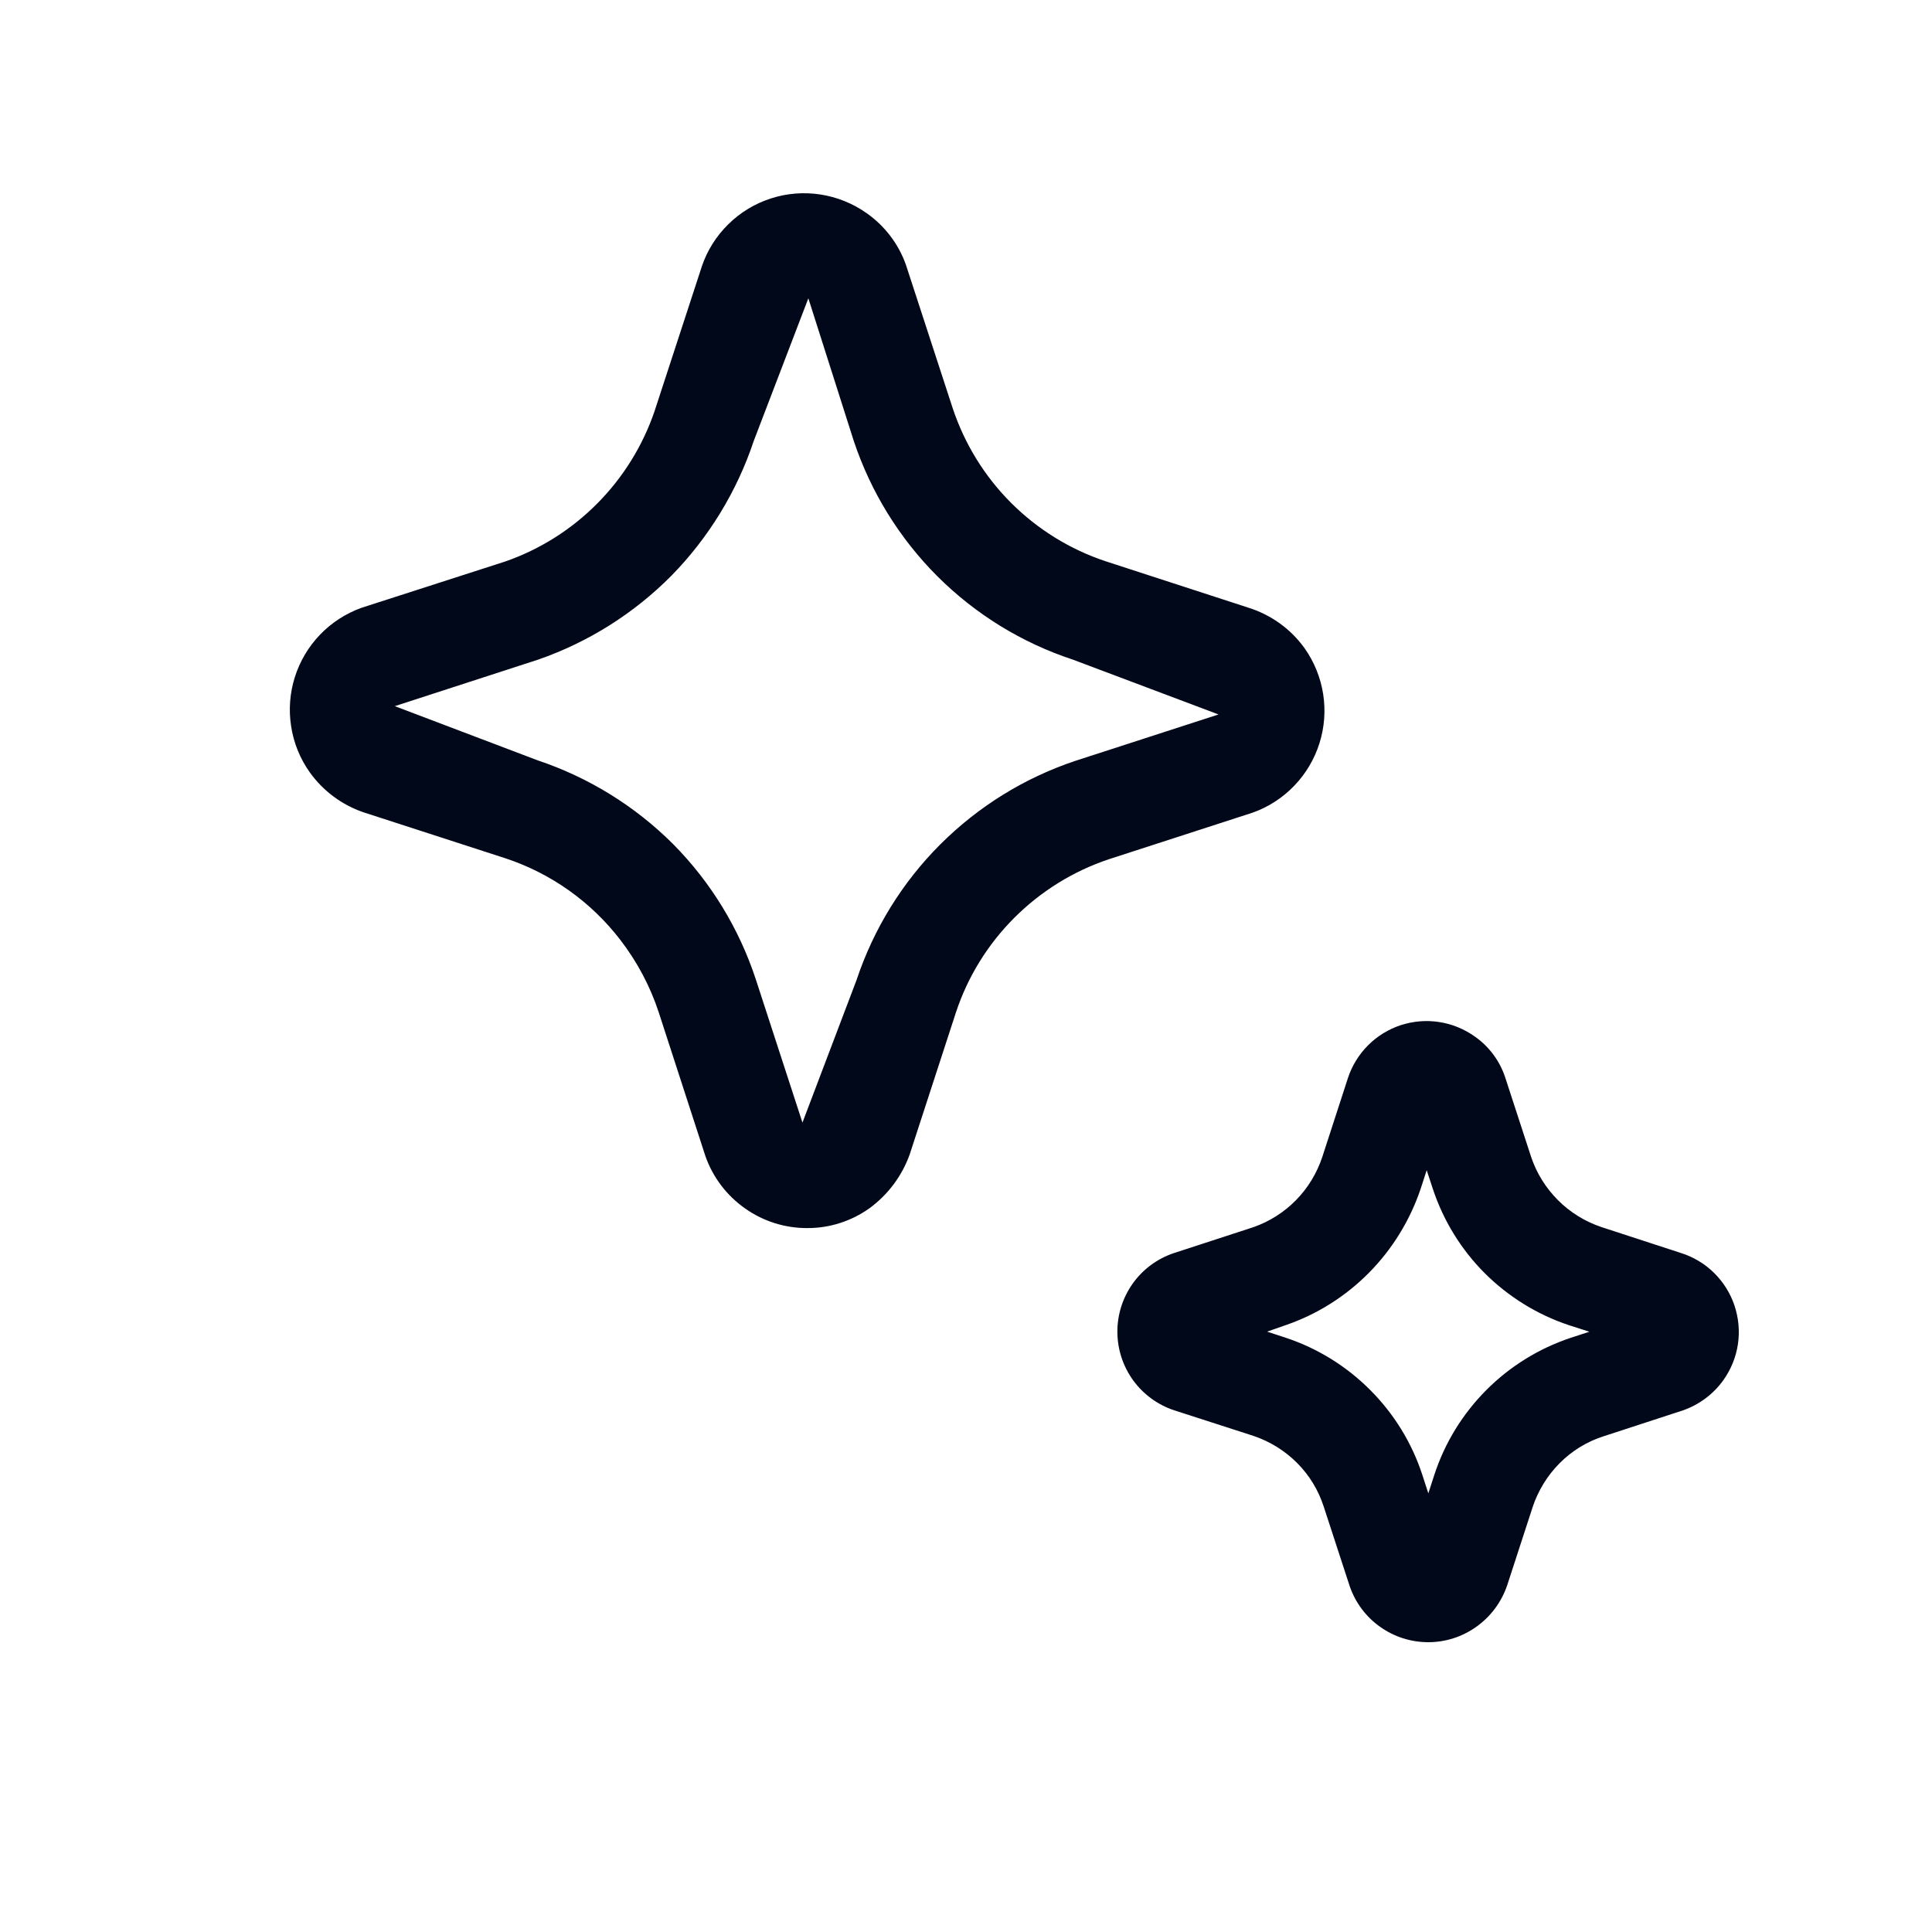 <svg width="20" height="20" viewBox="0 0 20 20" fill="none" xmlns="http://www.w3.org/2000/svg">
<path d="M7.712 12.509C7.901 12.643 8.126 12.714 8.357 12.713C8.589 12.714 8.814 12.641 9.002 12.507C9.192 12.367 9.337 12.174 9.417 11.951L9.896 10.48C10.018 10.111 10.225 9.776 10.5 9.501C10.775 9.226 11.11 9.018 11.478 8.895L12.969 8.412C13.131 8.354 13.278 8.259 13.398 8.134C13.518 8.009 13.607 7.859 13.659 7.694C13.711 7.529 13.724 7.354 13.697 7.183C13.67 7.012 13.604 6.85 13.504 6.709C13.361 6.51 13.156 6.363 12.921 6.29L11.448 5.811C11.079 5.689 10.744 5.482 10.468 5.207C10.193 4.932 9.986 4.597 9.863 4.228L9.378 2.741C9.301 2.524 9.158 2.337 8.969 2.205C8.827 2.105 8.663 2.039 8.491 2.013C8.319 1.987 8.143 2.001 7.978 2.055C7.812 2.109 7.662 2.2 7.538 2.323C7.414 2.445 7.32 2.594 7.265 2.759L6.775 4.259C6.652 4.618 6.449 4.944 6.182 5.213C5.915 5.482 5.59 5.687 5.232 5.812L3.742 6.292C3.579 6.351 3.432 6.446 3.313 6.57C3.193 6.695 3.104 6.845 3.052 7.01C3 7.175 2.987 7.349 3.014 7.52C3.04 7.691 3.106 7.853 3.206 7.994C3.343 8.186 3.537 8.331 3.76 8.408L5.232 8.885C5.704 9.041 6.118 9.335 6.421 9.729C6.595 9.955 6.73 10.208 6.819 10.479L7.303 11.97C7.38 12.188 7.523 12.376 7.712 12.509ZM7.803 4.564L8.368 3.088L8.838 4.564C9.014 5.092 9.31 5.572 9.704 5.966C10.098 6.359 10.579 6.655 11.108 6.829L12.614 7.396L11.133 7.876C10.605 8.052 10.126 8.349 9.732 8.743C9.339 9.136 9.043 9.617 8.867 10.145L8.307 11.621L7.826 10.144C7.653 9.615 7.36 9.134 6.969 8.739C6.574 8.344 6.093 8.047 5.563 7.87L4.087 7.31L5.572 6.828C6.093 6.647 6.565 6.349 6.953 5.957C7.338 5.563 7.629 5.086 7.803 4.564ZM14.287 16.841C14.433 16.945 14.607 17 14.786 17C14.962 17 15.135 16.945 15.279 16.843C15.429 16.738 15.541 16.588 15.601 16.415L15.867 15.598C15.924 15.428 16.019 15.274 16.145 15.147C16.271 15.02 16.425 14.925 16.595 14.87L17.422 14.6C17.591 14.541 17.738 14.431 17.841 14.286C17.92 14.175 17.971 14.048 17.991 13.914C18.011 13.78 17.998 13.643 17.955 13.514C17.912 13.386 17.839 13.27 17.742 13.175C17.645 13.08 17.527 13.01 17.398 12.97L16.579 12.703C16.41 12.646 16.256 12.552 16.129 12.425C16.003 12.299 15.907 12.146 15.85 11.976L15.58 11.148C15.523 10.979 15.413 10.832 15.267 10.73C15.157 10.652 15.031 10.6 14.898 10.58C14.765 10.559 14.63 10.571 14.502 10.612C14.374 10.654 14.258 10.725 14.163 10.82C14.068 10.915 13.996 11.031 13.954 11.159L13.689 11.975C13.633 12.144 13.54 12.298 13.415 12.425C13.292 12.55 13.142 12.645 12.977 12.703L12.149 12.973C11.978 13.031 11.831 13.14 11.726 13.287C11.622 13.434 11.566 13.609 11.567 13.789C11.568 13.969 11.625 14.144 11.731 14.29C11.837 14.435 11.986 14.544 12.157 14.6L12.975 14.864C13.145 14.921 13.3 15.017 13.427 15.144C13.554 15.271 13.648 15.426 13.703 15.596L13.974 16.426C14.033 16.593 14.142 16.739 14.287 16.841ZM13.309 13.848L13.117 13.785L13.315 13.716C13.638 13.604 13.931 13.419 14.172 13.175C14.414 12.93 14.597 12.632 14.707 12.305L14.769 12.114L14.833 12.308C14.942 12.637 15.126 12.936 15.371 13.181C15.616 13.425 15.915 13.61 16.244 13.719L16.453 13.786L16.26 13.849C15.93 13.959 15.631 14.144 15.386 14.39C15.141 14.636 14.957 14.935 14.849 15.265L14.786 15.459L14.723 15.265C14.615 14.935 14.43 14.635 14.184 14.389C13.939 14.143 13.639 13.957 13.309 13.848Z" fill="#00081A"/>
</svg>
